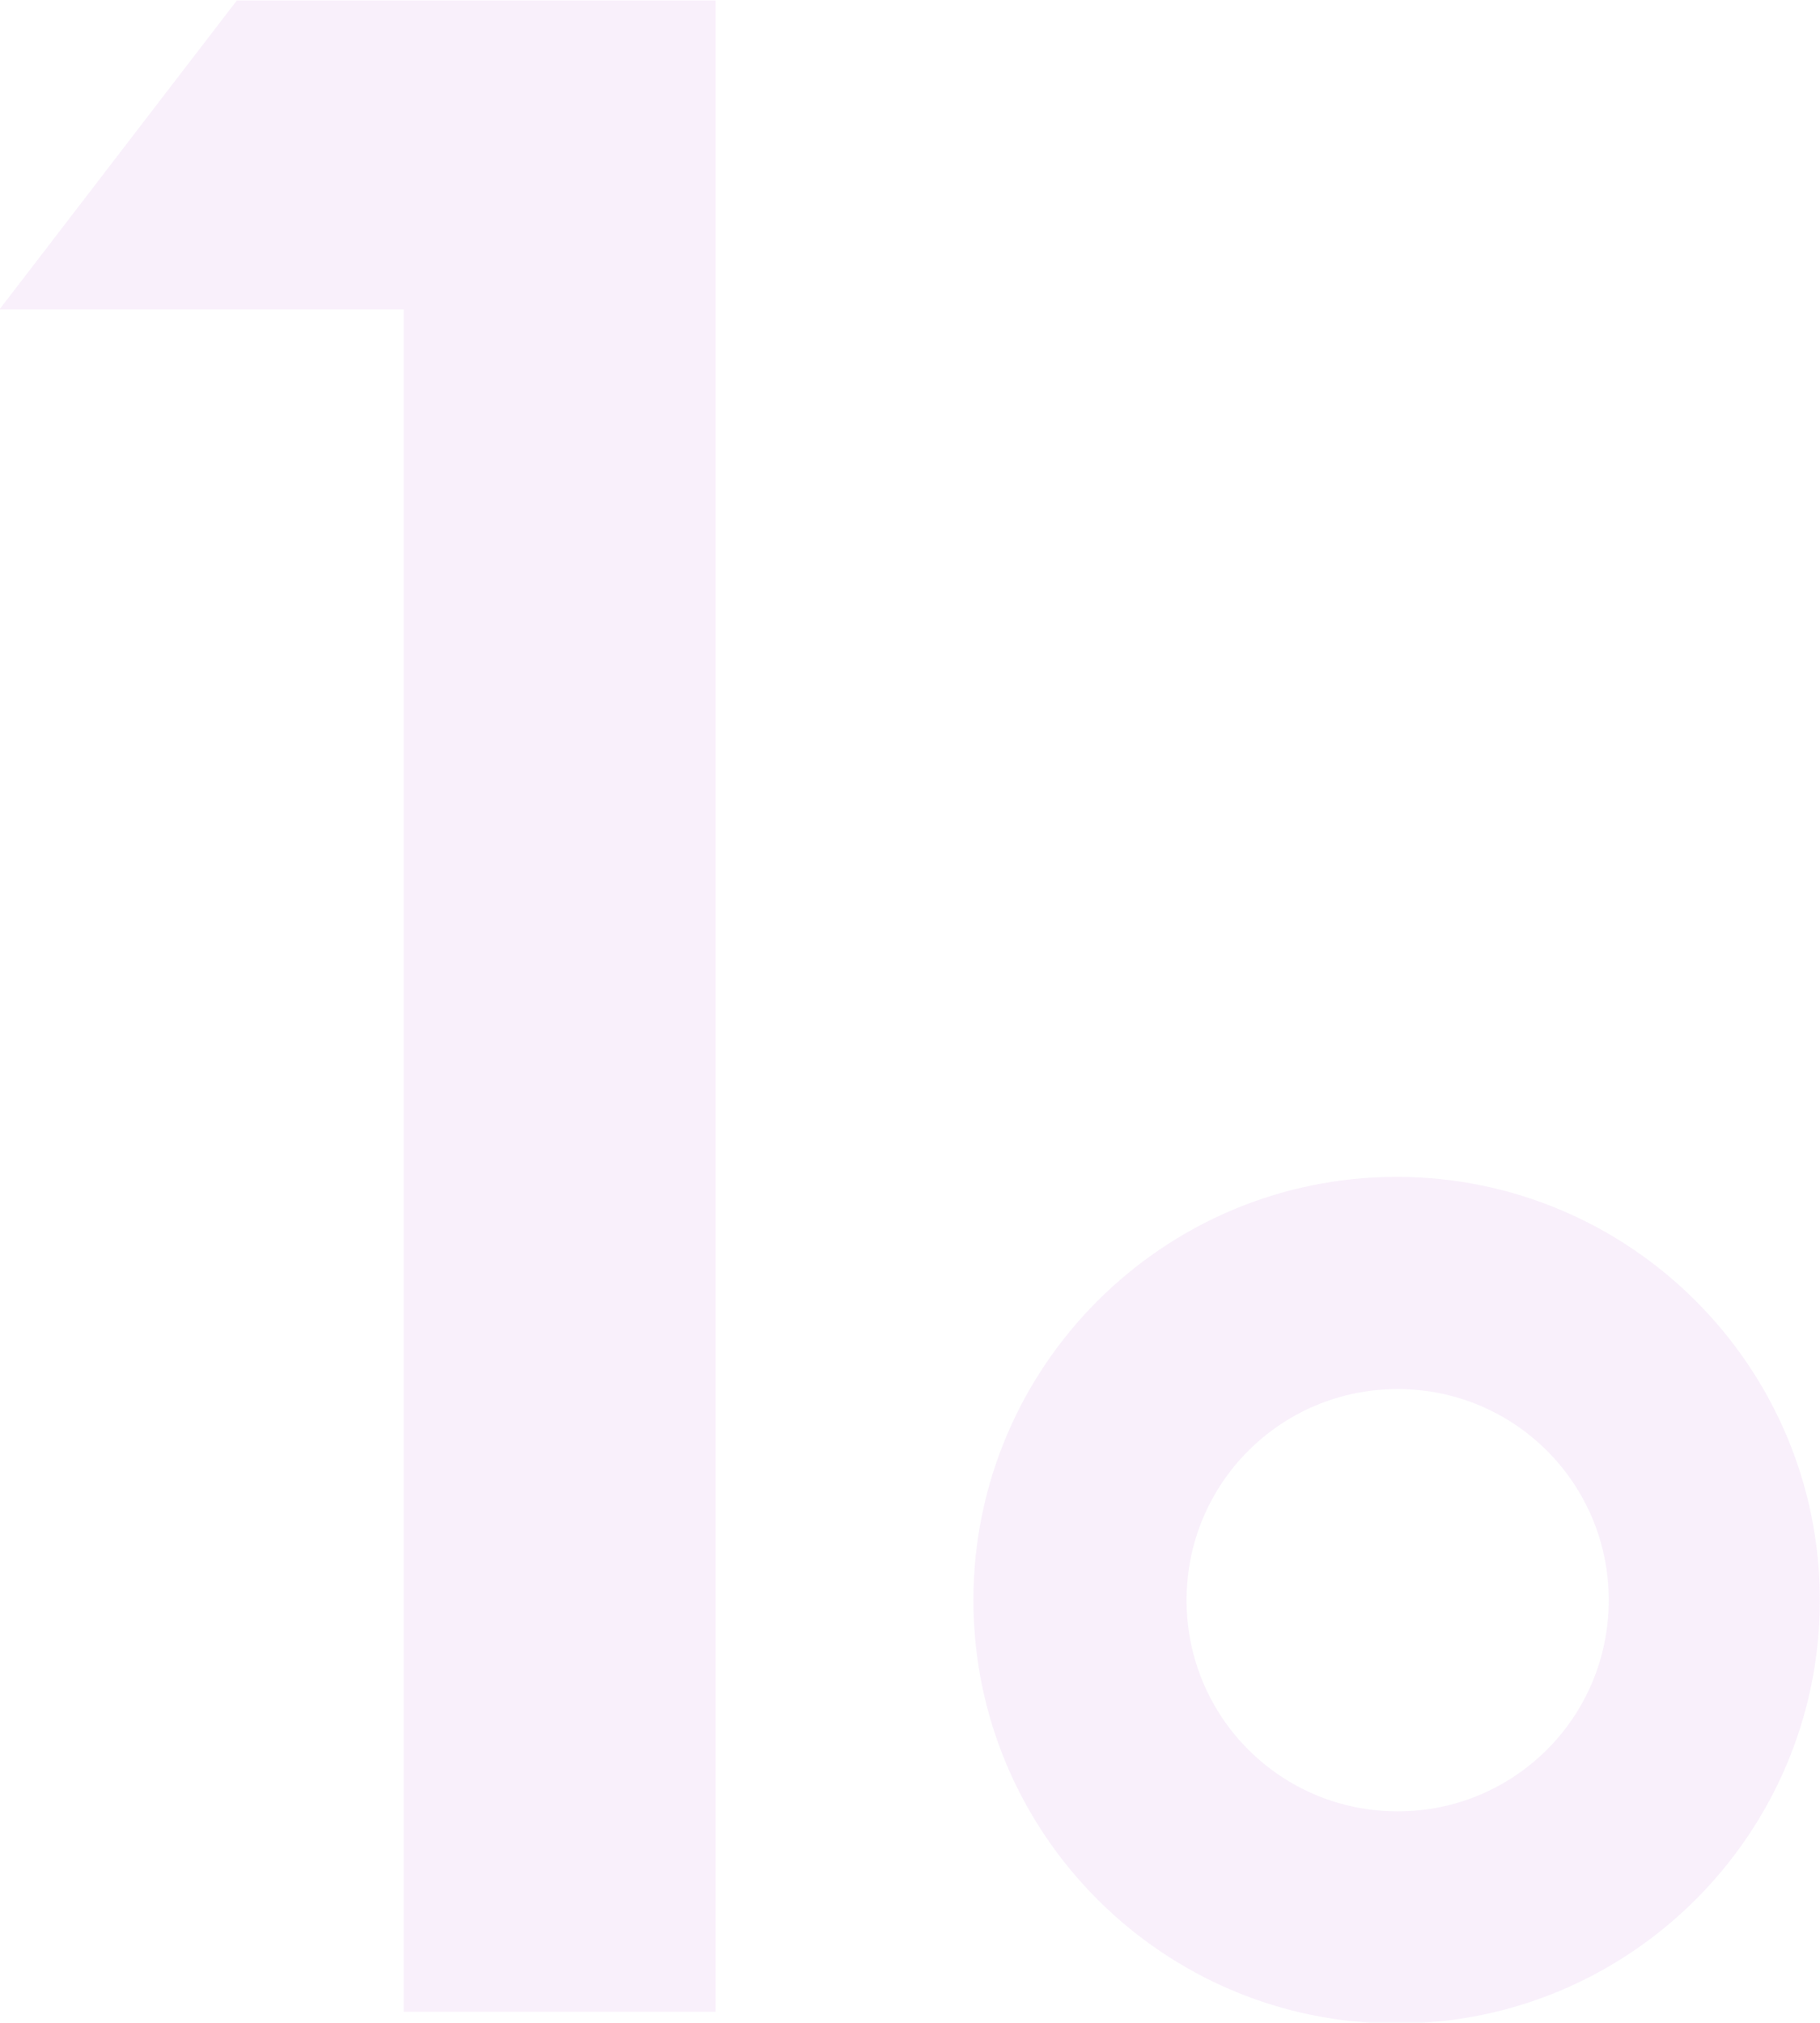<?xml version="1.0" encoding="utf-8"?>
<!-- Generator: Adobe Illustrator 25.2.3, SVG Export Plug-In . SVG Version: 6.00 Build 0)  -->
<svg version="1.1" id="Layer_1" xmlns="http://www.w3.org/2000/svg" xmlns:xlink="http://www.w3.org/1999/xlink" x="0px" y="0px"
	 viewBox="0 0 175.6 195.1" style="enable-background:new 0 0 175.6 195.1;" xml:space="preserve">
<style type="text/css">
	.st0{opacity:0.13;}
	.st1{enable-background:new    ;}
	.st2{fill:#CD8CE1;}
	.st3{fill-rule:evenodd;clip-rule:evenodd;fill:#CD8CE1;stroke:#CD8CE1;stroke-width:2.267;}
</style>
<g id="V4" class="st0">
	<g id="Nano_Technology_Optimisation" transform="translate(-126, -2521)">
		<g id="Group-23" transform="translate(126.751, 2521.947)">
			<g class="st1">
				<path class="st2" d="M38.2,193.1V28.9h-39L22.1-0.9h46.2v194H38.2z"/>
			</g>
			<path id="Combined-Shape-Copy-5" class="st3" d="M173.7,153.4c0,21.9-17.8,39.7-39.7,39.7s-39.7-17.8-39.7-39.7
				s17.8-39.7,39.7-39.7S173.7,131.5,173.7,153.4z M155.6,153.4c0-11.9-9.6-21.5-21.5-21.5s-21.5,9.6-21.5,21.5s9.6,21.5,21.5,21.5
				S155.6,165.3,155.6,153.4z"/>
		</g>
	</g>
</g>
</svg>
